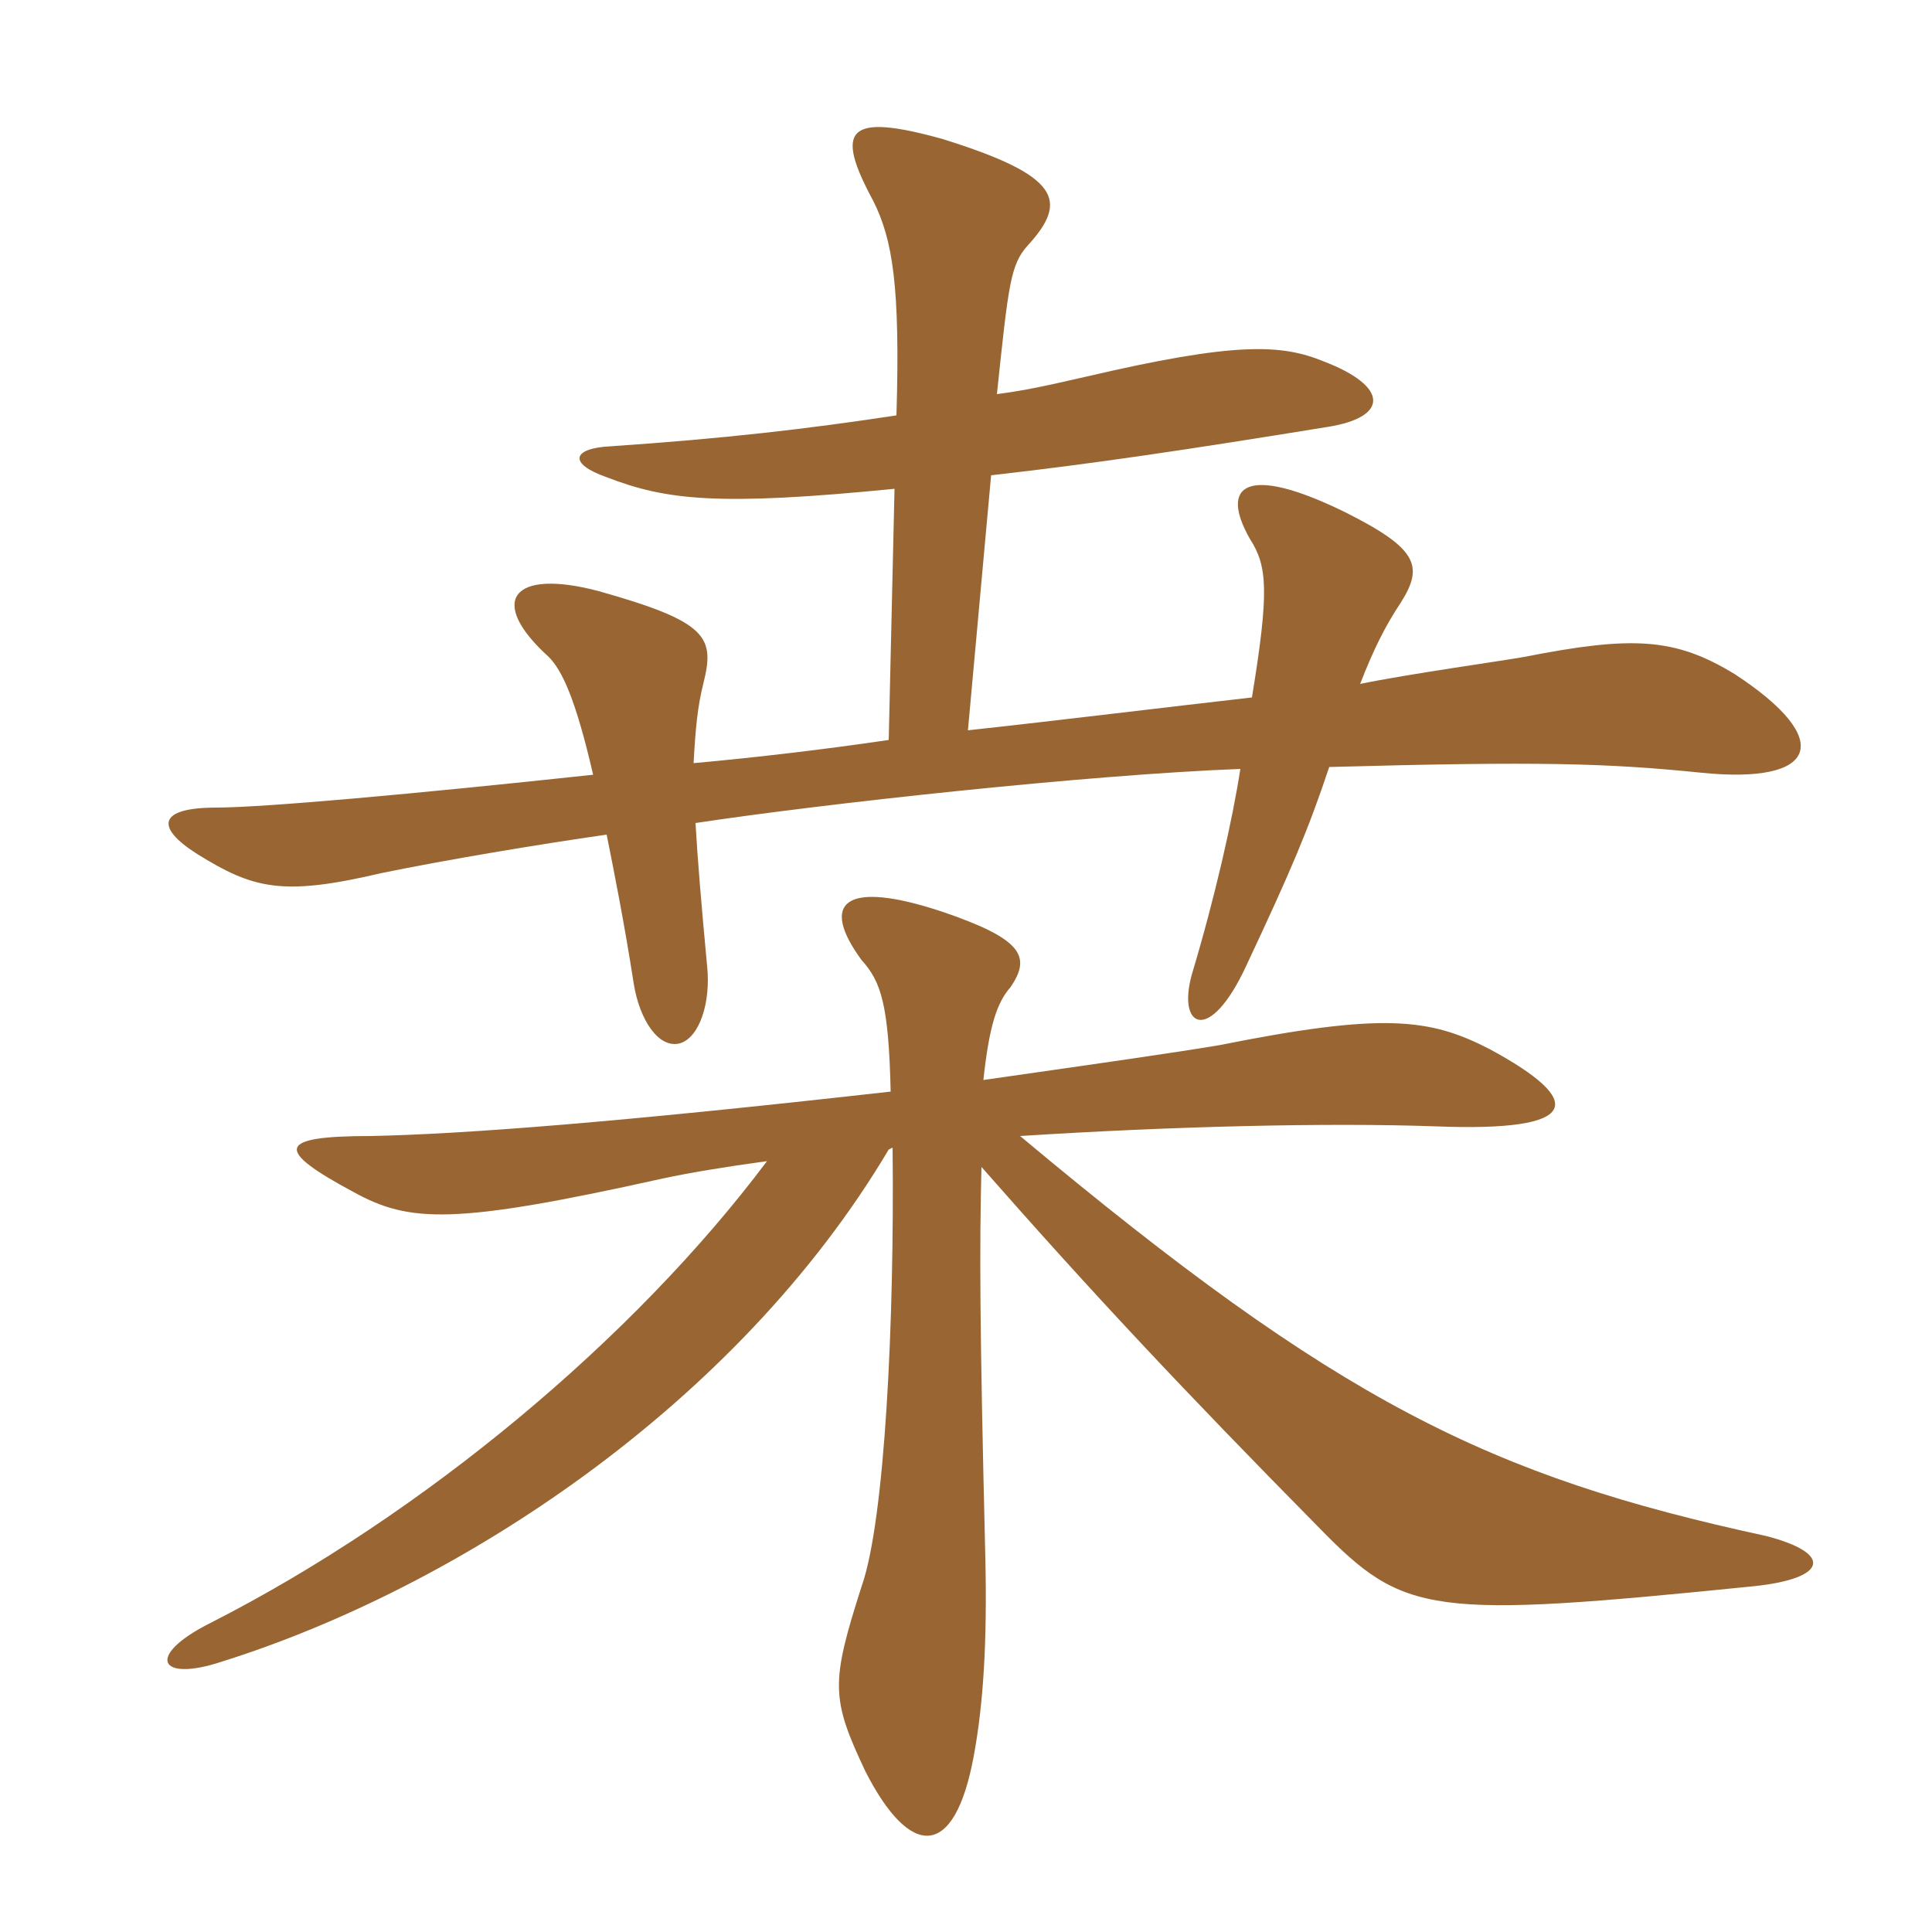 <svg xmlns="http://www.w3.org/2000/svg" xmlns:xlink="http://www.w3.org/1999/xlink" width="150" height="150"><path fill="#996633" padding="10" d="M69.30 89.10C69.45 102.60 68.70 118.05 66.90 123.15C64.50 130.65 64.50 131.85 67.20 137.55C70.65 144.30 74.10 144.45 75.60 136.35C76.35 132.30 76.65 127.50 76.50 120.90C76.05 102.30 76.05 96.90 76.20 90.60C84.90 100.50 91.80 107.85 102.45 118.65C109.05 125.40 111 125.70 136.20 123.15C141.90 122.55 142.35 120.60 137.10 119.25C115.65 114.60 103.95 108.90 79.20 88.20C90.90 87.45 103.05 87.15 111.45 87.45C122.85 87.90 123.15 85.50 115.65 81.45C111 79.05 107.40 78.60 94.65 81.15C91.05 81.75 85.80 82.50 76.35 83.85C76.80 79.65 77.40 77.85 78.45 76.65C80.10 74.25 79.35 72.90 73.20 70.80C65.55 68.25 63.60 70.05 66.90 74.55C68.40 76.20 69 78 69.15 84.75C47.85 87.15 36 88.05 28.80 88.20C21.45 88.20 21.30 89.25 27.45 92.55C31.80 94.95 35.25 95.10 51.45 91.50C53.55 91.05 56.25 90.60 59.55 90.15C49.20 103.95 32.85 117.60 16.35 126C11.25 128.55 12.30 130.65 17.25 129C35.40 123.30 57.15 109.20 69 89.25ZM69.45 37.95L69 57.45C63.90 58.20 58.80 58.80 53.85 59.25C54 56.55 54.15 54.90 54.60 53.10C55.50 49.50 55.05 48.30 46.50 45.90C39.75 44.10 37.80 46.65 42.60 51C43.65 52.05 44.70 54.30 46.05 60.15C32.10 61.65 20.40 62.70 16.80 62.70C12.30 62.70 12 64.20 15.30 66.30C19.65 69 21.90 69.60 29.55 67.80C34.65 66.75 41.85 65.55 47.10 64.80C47.70 67.80 48.45 71.55 49.20 76.35C49.65 79.20 51.15 81.45 52.80 81C54.30 80.55 55.20 77.85 54.90 75C54.45 70.20 54.15 66.60 54 63.90C63.90 62.40 84.45 60.15 96.30 59.70C95.70 63.60 94.35 69.60 92.55 75.60C91.35 79.80 93.90 81.15 96.75 75C100.20 67.65 101.55 64.50 103.20 59.55C119.55 59.10 124.80 59.25 132.15 60C141.15 60.90 142.50 57.45 134.70 52.35C130.05 49.50 126.75 49.35 118.35 51C116.70 51.30 109.20 52.35 105.60 53.10C106.65 50.40 107.55 48.60 108.75 46.80C110.55 43.95 110.10 42.60 104.40 39.75C96.75 36 94.65 37.65 97.05 41.85C98.40 43.95 98.55 45.90 97.20 54.15C90.60 54.90 82.05 55.95 75.15 56.70L76.95 36.90C84.90 36 91.95 34.95 103.05 33.15C107.85 32.40 107.85 30 102.75 28.05C99.45 26.70 95.85 26.55 84.30 29.25C81 30 79.65 30.30 77.40 30.60C78.30 22.05 78.45 20.55 79.80 19.05C82.95 15.60 82.35 13.65 73.20 10.80C65.70 8.70 64.80 10.05 67.80 15.60C69.30 18.60 69.90 22.20 69.60 32.25C62.70 33.30 56.25 34.05 47.40 34.65C44.40 34.80 44.10 36 47.10 37.05C51.75 38.85 55.80 39.30 69.45 37.95Z"/></svg>